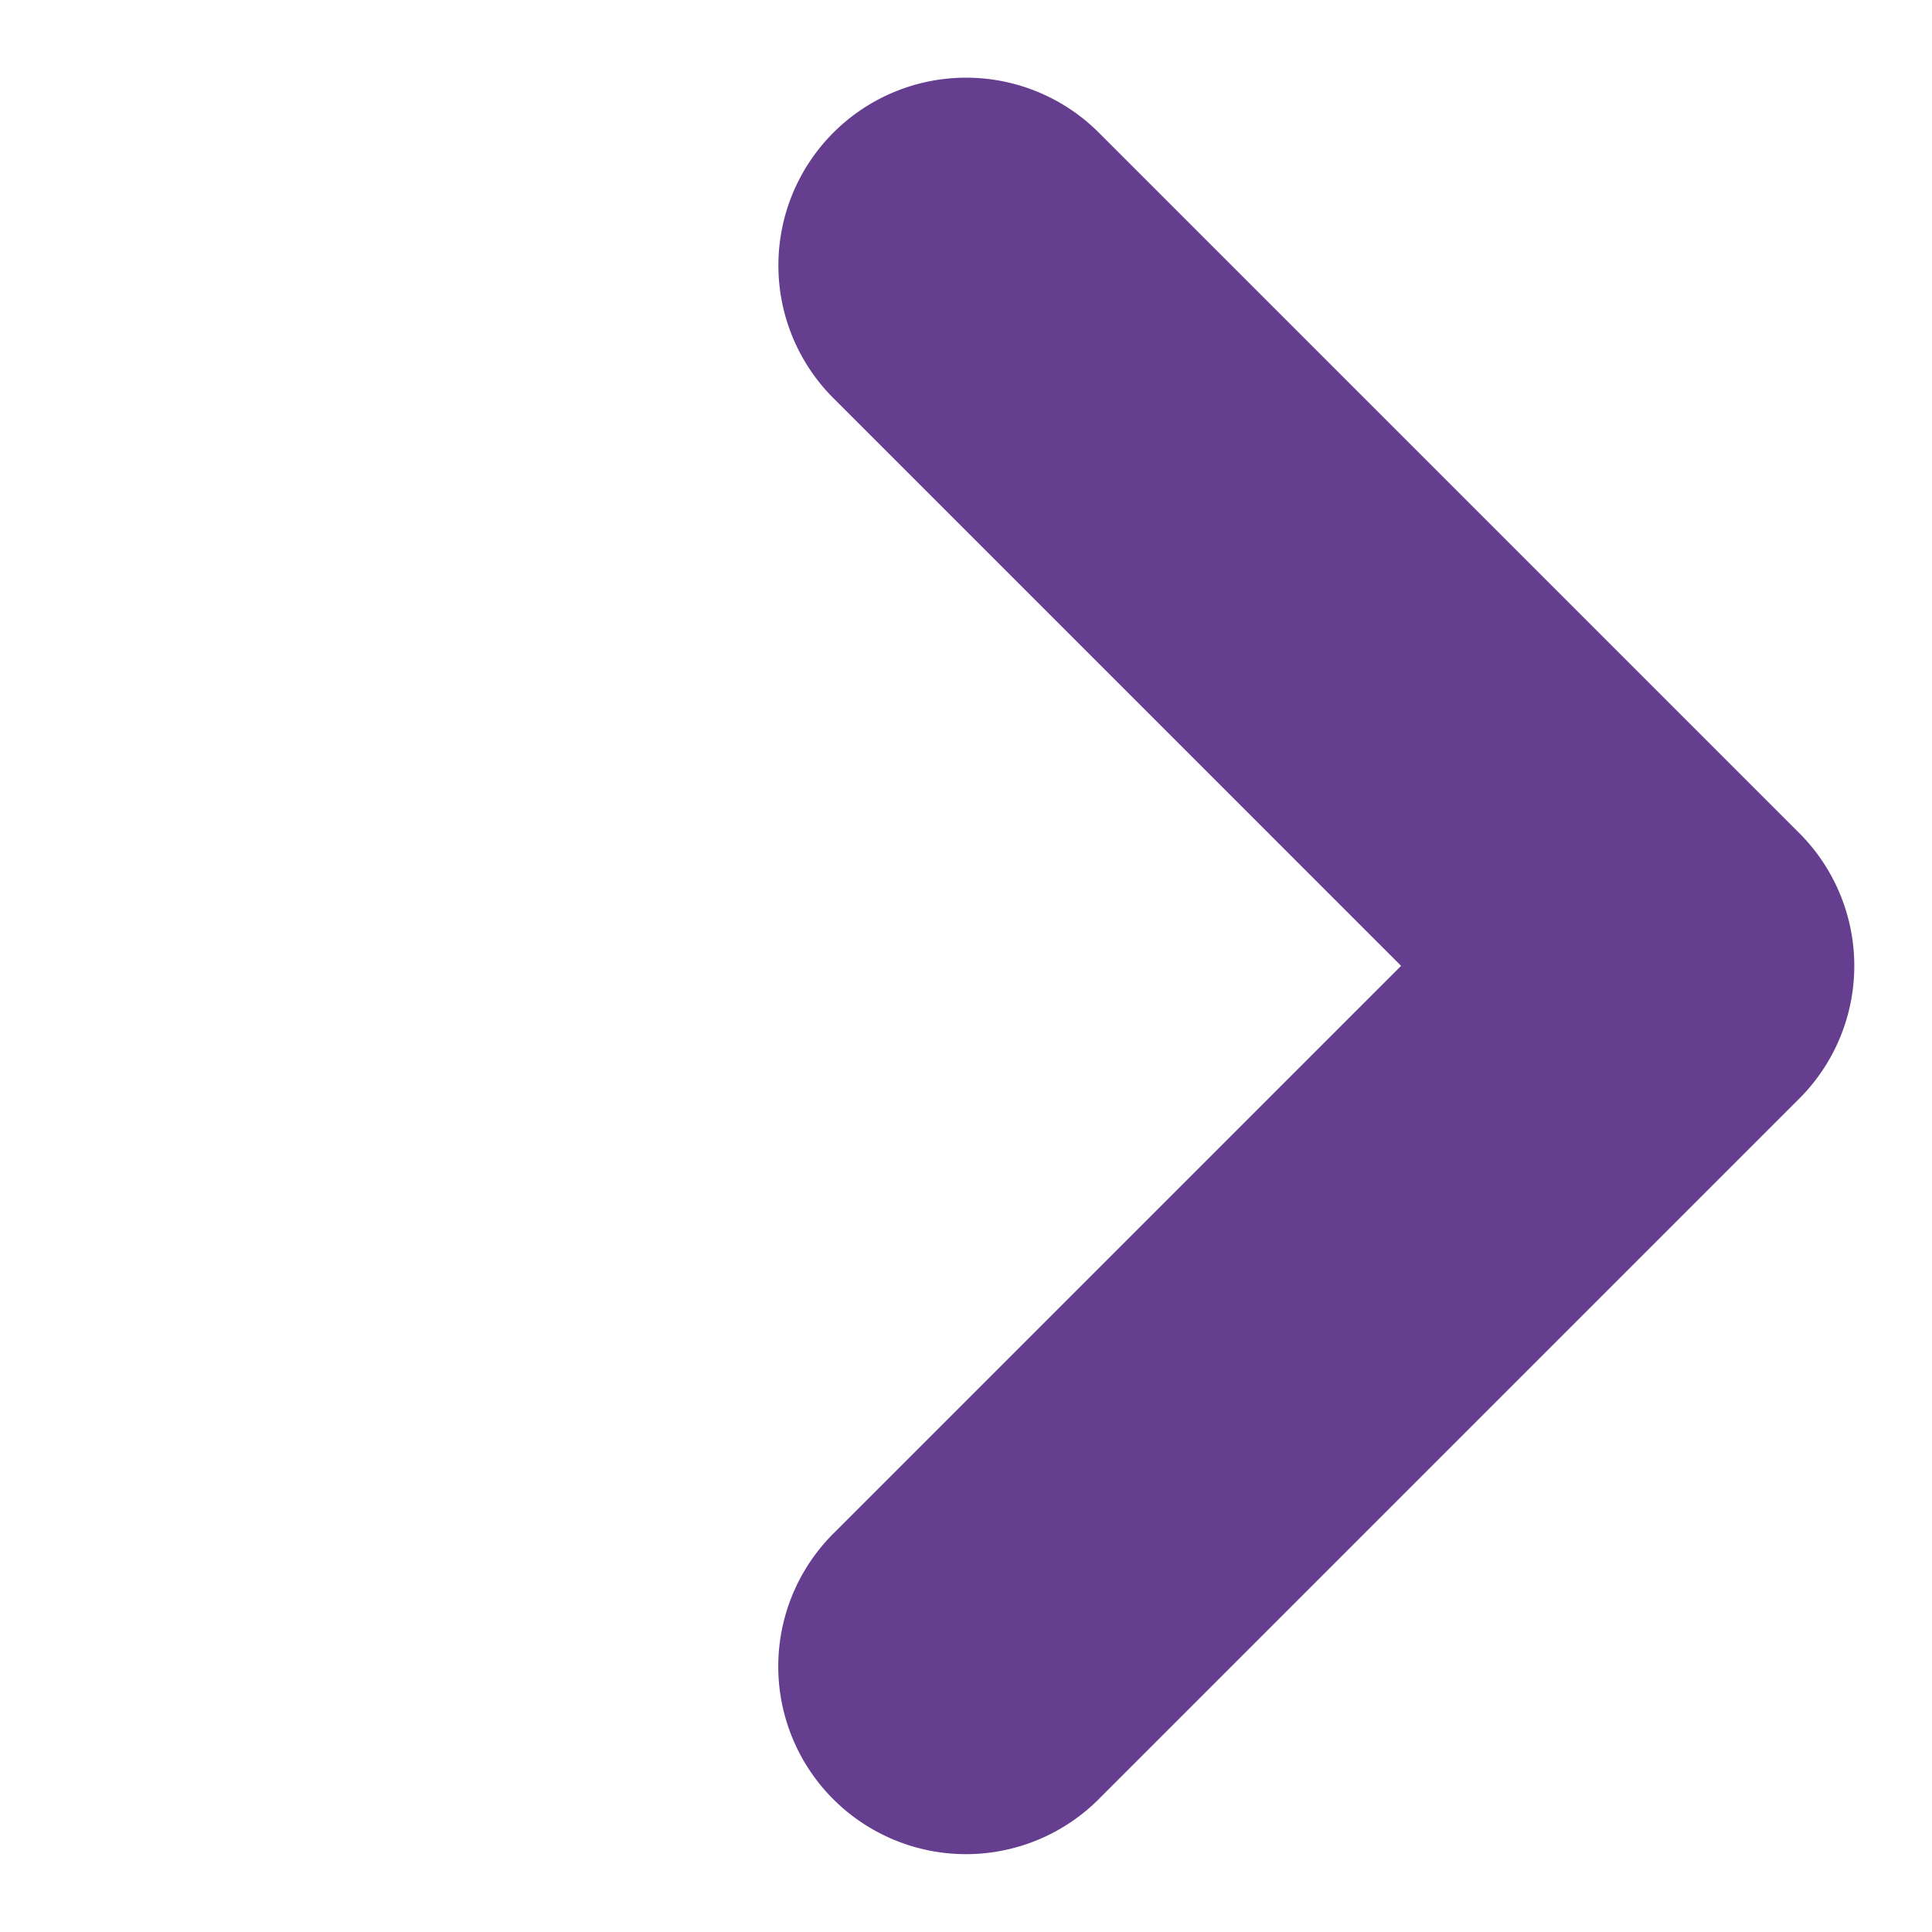 <svg xmlns="http://www.w3.org/2000/svg" width="10.292" height="10.292" viewBox="0 0 10.292 10.292"><path d="M2444.468-17336.906h-5.278a1,1,0,0,1-1-1,1,1,0,0,1,1-1h4.278v-4.277a1,1,0,0,1,1-1,1,1,0,0,1,1,1v5.277A1,1,0,0,1,2444.468-17336.906Z" transform="translate(10540.129 13993.396) rotate(-45)" fill="#653e8f"/></svg>